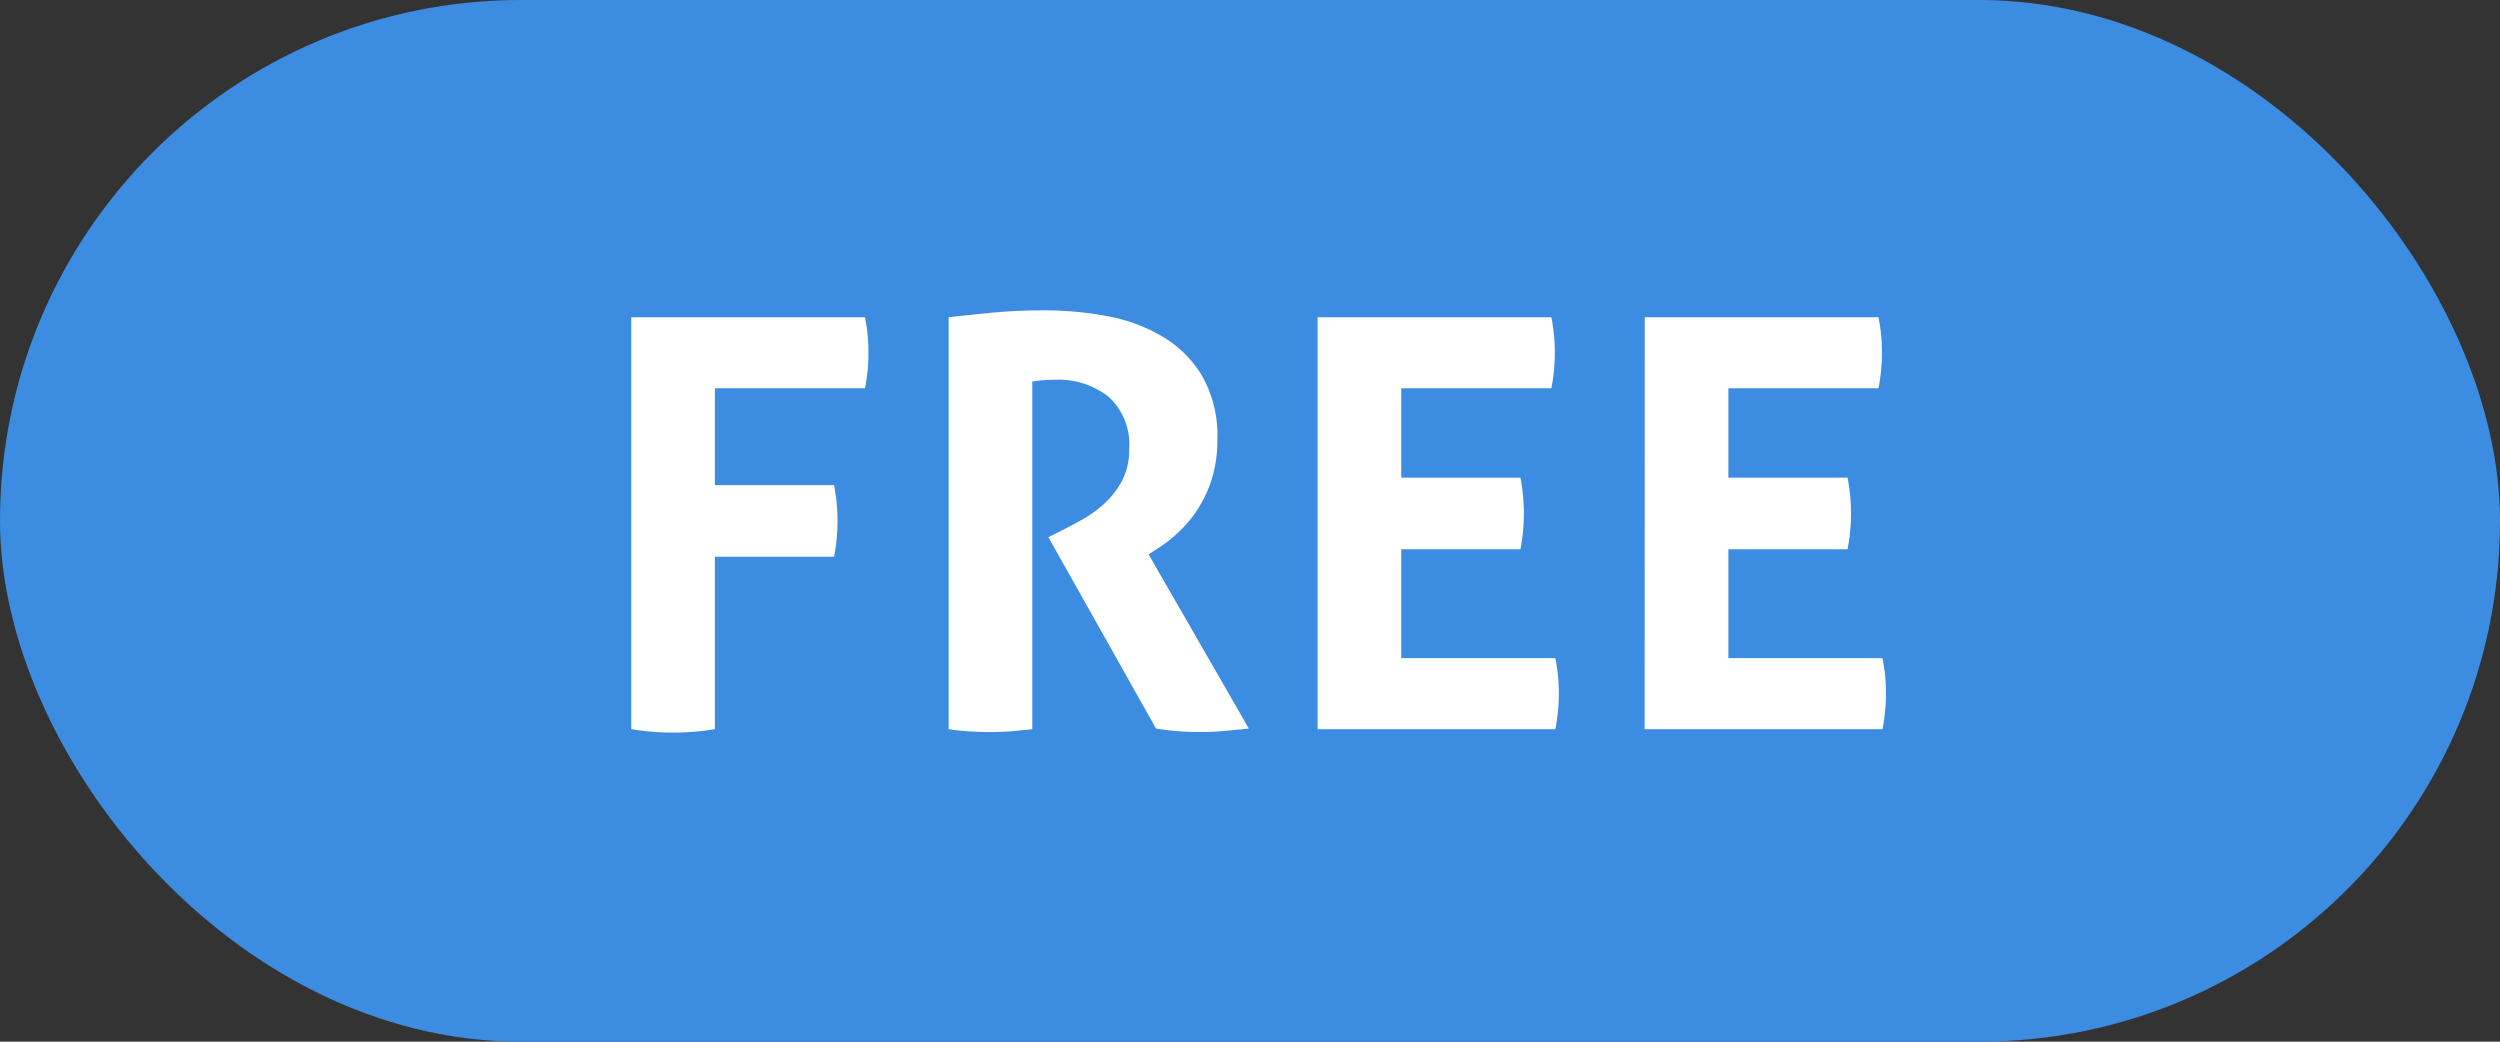 <svg id="icon_free_sp" xmlns="http://www.w3.org/2000/svg" width="144" height="60" viewBox="0 0 144 60">
  <rect x="0" y="0" width="144" height="60" fill="#333333" stroke="none"/>
  <rect id="長方形_1402" data-name="長方形 1402" width="144" height="60" rx="30" fill="#3c8ce2"/>
  <path id="パス_1005" data-name="パス 1005" d="M-35.64-23.727h13.464a10.239,10.239,0,0,1,.2,2.013,10.583,10.583,0,0,1-.2,2.079h-8.646v5.577h6.864a11.1,11.1,0,0,1,.2,2.046,10.916,10.916,0,0,1-.2,2.079h-6.864V0A15.261,15.261,0,0,1-33.2.2,15.232,15.232,0,0,1-35.64,0Zm18.282,0q1.452-.165,2.722-.281t2.821-.115a19.446,19.446,0,0,1,3.581.33,9.67,9.67,0,0,1,3.184,1.172,6.587,6.587,0,0,1,2.294,2.277A6.911,6.911,0,0,1-1.881-16.7a7.469,7.469,0,0,1-.33,2.327,7.1,7.1,0,0,1-.841,1.766,7.261,7.261,0,0,1-1.105,1.3,7.851,7.851,0,0,1-1.122.875l-.561.363L-.066-.033Q-.726.033-1.452.1T-2.937.165a15.437,15.437,0,0,1-2.475-.2l-6.2-11.022.792-.4q.462-.231,1.122-.594a6.926,6.926,0,0,0,1.271-.908,4.977,4.977,0,0,0,1.039-1.32A3.726,3.726,0,0,0-6.963-16.1a3.719,3.719,0,0,0-1.188-3.052,4.685,4.685,0,0,0-3.069-.974,8.063,8.063,0,0,0-1.32.1V0q-.594.066-1.188.116t-1.155.05q-.561,0-1.188-.033T-17.358,0Zm21.252,0H17.358a10.239,10.239,0,0,1,.2,2.013,10.583,10.583,0,0,1-.2,2.079H8.712v5.148h6.864a11.1,11.1,0,0,1,.2,2.046,10.916,10.916,0,0,1-.2,2.079H8.712v6.27h8.877a10.239,10.239,0,0,1,.2,2.013A10.583,10.583,0,0,1,17.589,0H3.894Zm18.843,0H36.2a10.239,10.239,0,0,1,.2,2.013,10.583,10.583,0,0,1-.2,2.079H27.555v5.148h6.864a11.1,11.1,0,0,1,.2,2.046,10.916,10.916,0,0,1-.2,2.079H27.555v6.27h8.877a10.239,10.239,0,0,1,.2,2.013A10.583,10.583,0,0,1,36.432,0h-13.7Z" transform="translate(72 42)" fill="#fff"/>
</svg>
